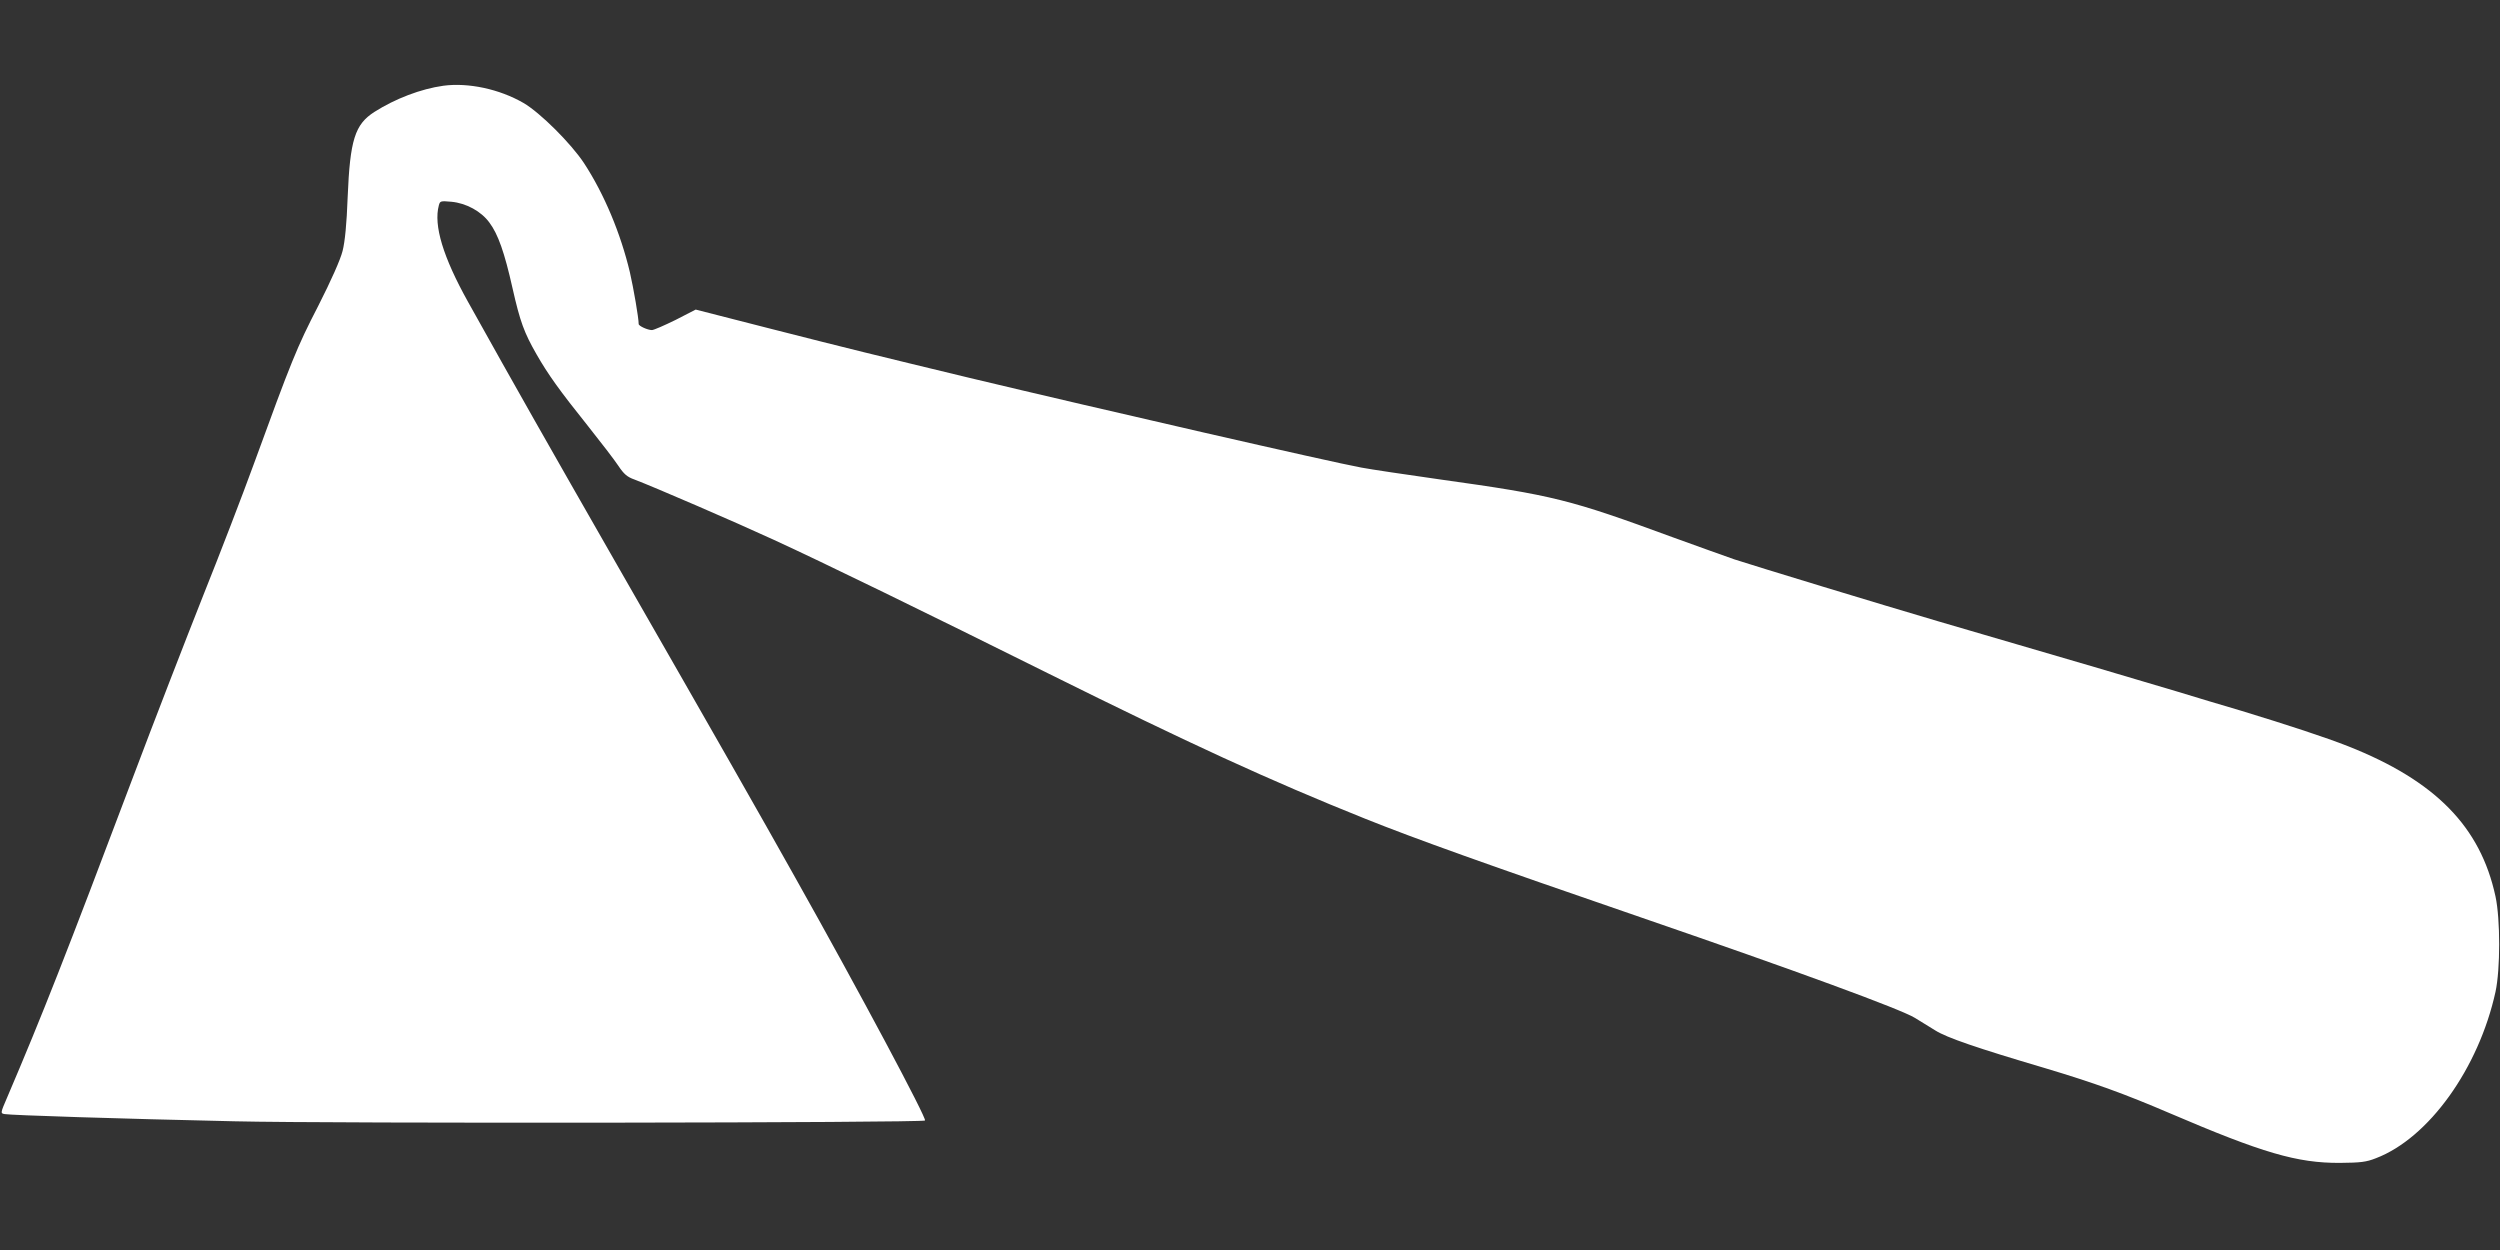 <?xml version="1.0" standalone="no"?>
<!DOCTYPE svg PUBLIC "-//W3C//DTD SVG 20010904//EN"
 "http://www.w3.org/TR/2001/REC-SVG-20010904/DTD/svg10.dtd">
<svg version="1.0" xmlns="http://www.w3.org/2000/svg"
 width="1280pt" height="640pt" viewBox="0 0 1280 640"
 preserveAspectRatio="xMidYMid meet">
<rect x="0" y="0" width="1280" height="640" fill="#333333" stroke="none"/>
<g transform="translate(0,640) scale(0.1,-0.1)"
fill="#ffffff" stroke="none">
<path d="M2270 5961 c-115 -16 -246 -66 -353 -134 -100 -64 -125 -143 -137
-437 -5 -138 -14 -228 -26 -275 -11 -44 -58 -150 -125 -282 -109 -211 -137
-281 -331 -813 -55 -151 -171 -453 -258 -670 -86 -217 -251 -642 -365 -945
-336 -891 -459 -1204 -638 -1623 -35 -81 -35 -82 -14 -86 29 -6 592 -24 1177
-37 491 -12 3524 -8 3536 4 10 10 -329 647 -669 1252 -177 316 -386 683 -909
1595 -364 636 -505 884 -762 1345 -127 228 -177 391 -149 494 6 22 9 23 64 18
76 -7 153 -49 195 -107 44 -59 77 -152 118 -335 39 -173 60 -229 123 -339 59
-103 116 -183 264 -368 66 -83 136 -174 155 -203 28 -42 45 -57 82 -70 100
-38 517 -218 712 -308 251 -115 792 -379 1405 -684 723 -359 1136 -549 1625
-745 260 -104 609 -229 1420 -508 785 -270 1325 -468 1395 -512 28 -17 74 -46
104 -64 59 -37 210 -89 562 -193 254 -76 408 -132 639 -231 474 -203 651 -255
870 -254 105 1 135 4 185 24 270 103 526 460 612 852 25 116 25 371 0 488 -77
357 -307 592 -754 769 -114 45 -309 109 -545 181 -93 27 -241 72 -330 99 -90
27 -273 81 -408 121 -135 39 -319 93 -410 120 -91 27 -275 81 -410 120 -289
85 -933 281 -1040 316 -41 14 -182 65 -315 113 -528 194 -610 215 -1190 296
-176 25 -358 52 -405 61 -154 28 -1327 297 -2005 459 -497 120 -608 147 -1016
251 l-387 99 -103 -53 c-57 -28 -112 -52 -121 -52 -22 0 -68 21 -68 31 0 31
-26 182 -45 265 -47 198 -131 400 -235 559 -66 100 -224 258 -310 308 -123 71
-282 105 -410 88z"/>
</g>
</svg>
